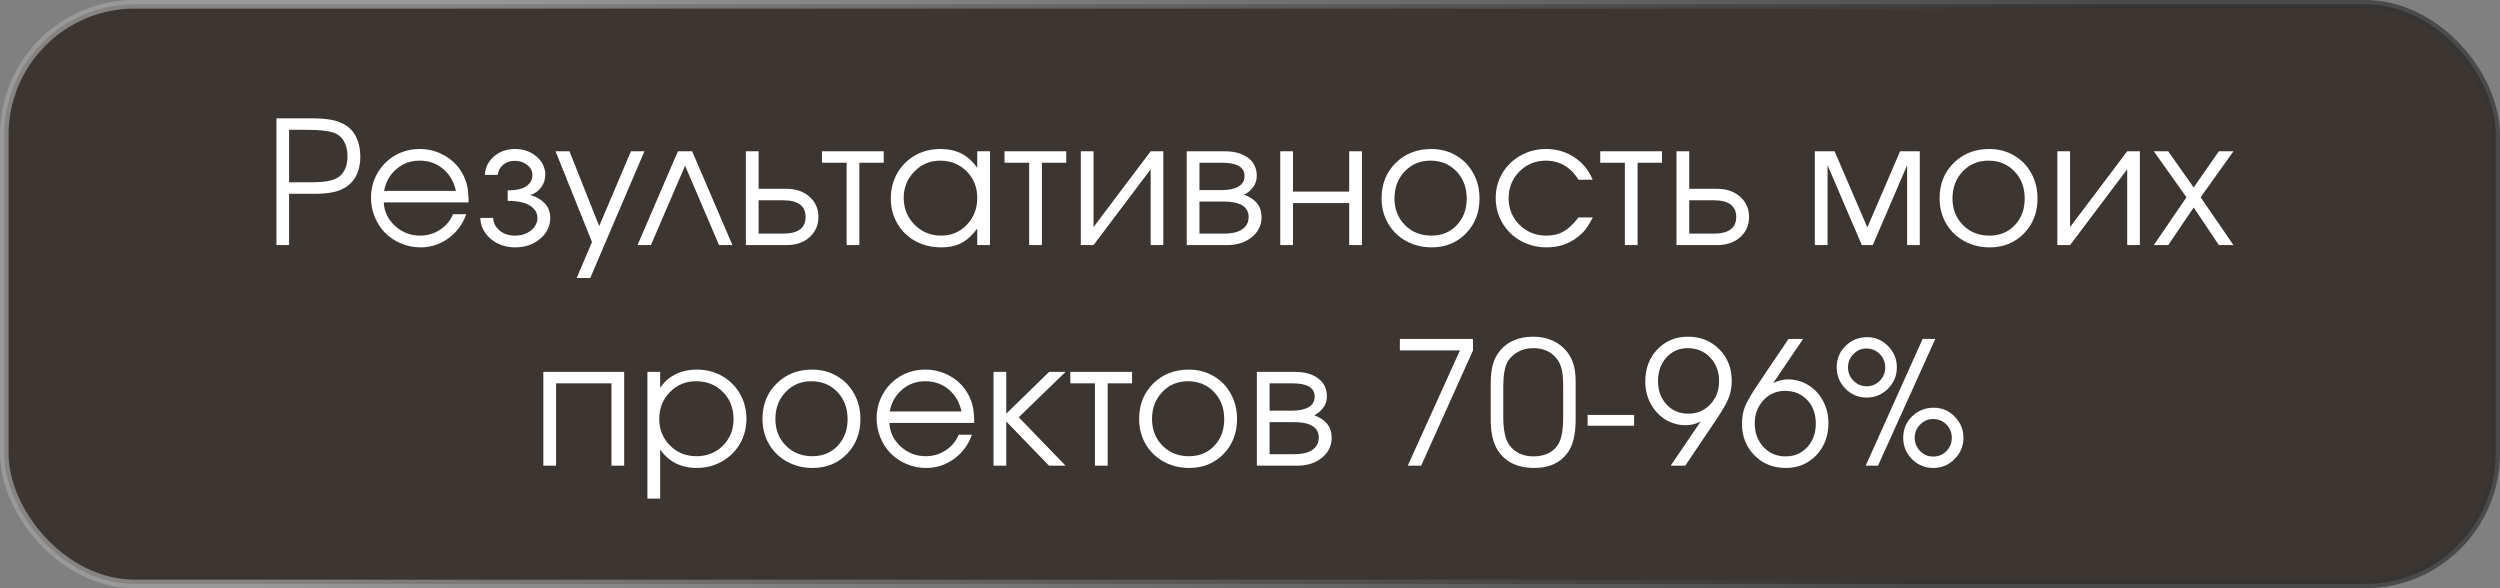 <?xml version="1.0" encoding="UTF-8"?> <svg xmlns="http://www.w3.org/2000/svg" width="204" height="48" viewBox="0 0 204 48" fill="none"><rect x="0" y="0" width="204" height="48" fill="#808080" stroke="none"/><rect opacity="0.71" x="0.35" y="0.35" width="203.3" height="47.3" rx="10.65" fill="#1F1812" stroke="url(#paint0_linear_6545_59)" stroke-width="0.7"></rect><path d="M22.559 20C22.559 20 22.559 16.552 22.559 9.657C22.559 9.657 23.509 9.657 25.41 9.657C26.08 9.657 26.627 9.698 27.05 9.78C27.479 9.862 27.853 10.001 28.172 10.197C28.564 10.43 28.867 10.771 29.081 11.223C29.295 11.669 29.402 12.191 29.402 12.788C29.402 13.308 29.313 13.773 29.136 14.183C28.958 14.593 28.703 14.921 28.37 15.167C28.055 15.399 27.686 15.566 27.262 15.666C26.839 15.766 26.278 15.816 25.581 15.816H23.591V20H22.559ZM23.591 14.873H25.512C26.442 14.873 27.105 14.757 27.502 14.524C27.775 14.379 27.985 14.153 28.131 13.848C28.281 13.542 28.356 13.185 28.356 12.774C28.356 12.269 28.256 11.847 28.055 11.51C27.855 11.168 27.568 10.938 27.194 10.819C26.747 10.669 26.037 10.594 25.061 10.594H23.591V14.873ZM38.237 16.514C38.237 16.514 35.929 16.514 31.313 16.514C31.354 17.27 31.663 17.913 32.242 18.441C32.821 18.965 33.505 19.227 34.293 19.227C34.876 19.227 35.414 19.068 35.906 18.749C36.398 18.425 36.752 18.002 36.966 17.477H38.046C37.763 18.284 37.28 18.938 36.597 19.439C35.913 19.936 35.154 20.185 34.32 20.185C33.764 20.185 33.236 20.08 32.734 19.87C32.233 19.66 31.802 19.376 31.442 19.016C31.082 18.656 30.798 18.225 30.588 17.724C30.378 17.222 30.273 16.694 30.273 16.138C30.273 15.409 30.449 14.739 30.8 14.128C31.151 13.517 31.629 13.037 32.235 12.685C32.842 12.335 33.509 12.159 34.238 12.159C34.995 12.159 35.69 12.346 36.323 12.72C36.961 13.093 37.447 13.602 37.779 14.244C37.948 14.568 38.066 14.9 38.135 15.242C38.203 15.579 38.237 16.003 38.237 16.514ZM31.34 15.577H37.205C37.032 14.816 36.679 14.214 36.146 13.773C35.617 13.33 34.981 13.109 34.238 13.109C33.514 13.109 32.885 13.337 32.352 13.793C31.818 14.244 31.481 14.839 31.34 15.577ZM41.426 16.391V15.536C42.101 15.536 42.604 15.425 42.937 15.201C43.274 14.973 43.443 14.663 43.443 14.271C43.443 13.957 43.304 13.688 43.026 13.465C42.748 13.237 42.411 13.123 42.014 13.123C41.627 13.123 41.303 13.235 41.043 13.458C40.788 13.677 40.647 13.948 40.62 14.271H39.567C39.594 13.675 39.84 13.173 40.305 12.768C40.77 12.362 41.344 12.159 42.028 12.159C42.716 12.159 43.299 12.364 43.778 12.774C44.256 13.18 44.495 13.679 44.495 14.271C44.495 14.641 44.382 14.98 44.154 15.29C43.93 15.595 43.634 15.803 43.265 15.912C43.744 16.044 44.136 16.268 44.441 16.582C44.746 16.896 44.899 17.297 44.899 17.785C44.899 18.451 44.623 19.018 44.072 19.487C43.52 19.952 42.846 20.185 42.048 20.185C41.26 20.185 40.592 19.954 40.045 19.494C39.503 19.029 39.218 18.46 39.191 17.785H40.237C40.264 18.195 40.444 18.539 40.777 18.817C41.109 19.091 41.526 19.227 42.028 19.227C42.538 19.227 42.969 19.088 43.32 18.811C43.675 18.528 43.853 18.186 43.853 17.785C43.853 17.375 43.652 17.04 43.251 16.78C42.85 16.52 42.242 16.391 41.426 16.391ZM47.056 22.686C47.056 22.686 47.472 21.707 48.306 19.747C48.306 19.747 47.315 17.279 45.333 12.344C45.333 12.344 45.711 12.344 46.468 12.344C46.468 12.344 47.276 14.379 48.894 18.448C48.894 18.448 49.758 16.413 51.485 12.344C51.485 12.344 51.852 12.344 52.586 12.344C52.586 12.344 51.111 15.791 48.163 22.686C48.163 22.686 47.794 22.686 47.056 22.686ZM59.767 20C59.767 20 59.402 20 58.673 20C58.673 20 57.75 17.84 55.904 13.52C55.904 13.52 54.975 15.68 53.115 20C53.115 20 52.751 20 52.022 20C52.022 20 53.12 17.448 55.317 12.344C55.317 12.344 55.704 12.344 56.479 12.344C56.479 12.344 57.575 14.896 59.767 20ZM61.903 16.343C61.903 16.343 61.903 17.25 61.903 19.064C61.903 19.064 62.564 19.064 63.885 19.064C65.12 19.064 65.738 18.61 65.738 17.703C65.738 16.796 65.12 16.343 63.885 16.343H61.903ZM64.152 15.406C64.945 15.406 65.581 15.623 66.059 16.056C66.542 16.484 66.784 17.033 66.784 17.703C66.784 18.373 66.542 18.924 66.059 19.357C65.581 19.786 64.945 20 64.152 20H60.864V12.344H61.903V15.406H64.152ZM72.112 13.28C72.112 13.28 71.449 13.28 70.123 13.28C70.123 13.28 70.123 15.52 70.123 20C70.123 20 69.777 20 69.084 20C69.084 20 69.084 17.76 69.084 13.28C69.084 13.28 68.414 13.28 67.074 13.28C67.074 13.28 67.074 12.968 67.074 12.344C67.074 12.344 68.754 12.344 72.112 12.344C72.112 12.344 72.112 12.656 72.112 13.28ZM80.783 12.344C80.783 12.344 80.783 14.896 80.783 20C80.783 20 80.437 20 79.744 20C79.744 20 79.744 19.551 79.744 18.653C79.339 19.2 78.908 19.592 78.452 19.829C78.001 20.066 77.452 20.185 76.805 20.185C76.026 20.185 75.322 20.014 74.693 19.672C74.068 19.326 73.578 18.849 73.223 18.243C72.867 17.633 72.69 16.949 72.69 16.192C72.69 15.436 72.865 14.75 73.216 14.135C73.567 13.52 74.05 13.037 74.665 12.685C75.281 12.335 75.966 12.159 76.723 12.159C77.393 12.159 77.967 12.282 78.445 12.528C78.929 12.77 79.362 13.159 79.744 13.697V12.344H80.783ZM76.709 13.109C75.889 13.109 75.189 13.406 74.611 13.998C74.032 14.591 73.742 15.308 73.742 16.151C73.742 17.013 74.039 17.742 74.631 18.339C75.224 18.931 75.944 19.227 76.791 19.227C77.625 19.227 78.325 18.934 78.89 18.346C79.46 17.753 79.744 17.022 79.744 16.151C79.744 15.281 79.455 14.556 78.876 13.977C78.297 13.399 77.575 13.109 76.709 13.109ZM87.007 13.28C87.007 13.28 86.344 13.28 85.018 13.28C85.018 13.28 85.018 15.52 85.018 20C85.018 20 84.672 20 83.979 20C83.979 20 83.979 17.76 83.979 13.28C83.979 13.28 83.309 13.28 81.969 13.28C81.969 13.28 81.969 12.968 81.969 12.344C81.969 12.344 83.649 12.344 87.007 12.344C87.007 12.344 87.007 12.656 87.007 13.28ZM93.894 12.344C93.894 12.344 94.239 12.344 94.927 12.344C94.927 12.344 94.927 14.896 94.927 20C94.927 20 94.583 20 93.894 20C93.894 20 93.894 17.938 93.894 13.813C93.894 13.813 92.341 15.876 89.232 20C89.232 20 88.886 20 88.193 20C88.193 20 88.193 17.448 88.193 12.344C88.193 12.344 88.54 12.344 89.232 12.344C89.232 12.344 89.232 14.406 89.232 18.53C89.232 18.53 90.786 16.468 93.894 12.344ZM97.876 16.445C97.876 16.445 97.876 17.318 97.876 19.064C97.876 19.064 98.532 19.064 99.845 19.064C100.246 19.064 100.595 19.02 100.891 18.934C101.187 18.847 101.426 18.701 101.609 18.496C101.796 18.291 101.889 18.031 101.889 17.717C101.889 16.869 101.208 16.445 99.845 16.445H97.876ZM102.552 14.36C102.552 14.729 102.44 15.049 102.217 15.317C101.998 15.586 101.764 15.775 101.513 15.885C102.465 16.231 102.942 16.842 102.942 17.717C102.942 18.373 102.677 18.918 102.149 19.351C101.625 19.784 100.946 20 100.112 20H96.837V12.344H99.907C100.727 12.344 101.372 12.521 101.841 12.877C102.315 13.228 102.552 13.722 102.552 14.36ZM101.554 14.36C101.554 13.64 100.948 13.28 99.736 13.28H97.876C97.876 13.28 97.876 14.023 97.876 15.509C97.876 15.509 98.496 15.509 99.736 15.509C100.296 15.509 100.738 15.413 101.062 15.222C101.39 15.03 101.554 14.743 101.554 14.36ZM111.134 20C111.134 20 110.788 20 110.095 20C110.095 20 110.095 18.856 110.095 16.568C110.095 16.568 108.566 16.568 105.508 16.568C105.508 16.568 105.508 17.712 105.508 20C105.508 20 105.162 20 104.469 20C104.469 20 104.469 17.448 104.469 12.344C104.469 12.344 104.816 12.344 105.508 12.344C105.508 12.344 105.508 13.44 105.508 15.632C105.508 15.632 107.037 15.632 110.095 15.632C110.095 15.632 110.095 14.536 110.095 12.344C110.095 12.344 110.442 12.344 111.134 12.344C111.134 12.344 111.134 14.896 111.134 20ZM116.798 12.159C117.541 12.159 118.211 12.335 118.808 12.685C119.409 13.032 119.879 13.513 120.216 14.128C120.558 14.743 120.729 15.431 120.729 16.192C120.729 17.341 120.359 18.293 119.621 19.05C118.883 19.806 117.951 20.185 116.825 20.185C116.055 20.185 115.358 20.011 114.733 19.665C114.109 19.319 113.619 18.84 113.264 18.23C112.913 17.619 112.737 16.935 112.737 16.179C112.737 15.017 113.12 14.057 113.886 13.301C114.651 12.54 115.622 12.159 116.798 12.159ZM116.716 13.109C115.877 13.109 115.18 13.403 114.624 13.991C114.068 14.575 113.79 15.308 113.79 16.192C113.79 17.067 114.075 17.792 114.645 18.366C115.214 18.94 115.932 19.227 116.798 19.227C117.641 19.227 118.331 18.945 118.869 18.38C119.411 17.81 119.683 17.086 119.683 16.206C119.683 15.304 119.405 14.563 118.849 13.984C118.293 13.401 117.582 13.109 116.716 13.109ZM128.798 17.744C128.798 17.744 129.19 17.744 129.974 17.744C129.755 18.159 129.555 18.485 129.372 18.722C129.19 18.954 128.971 19.166 128.716 19.357C128.014 19.909 127.183 20.185 126.221 20.185C125.446 20.185 124.74 20.009 124.102 19.658C123.464 19.303 122.963 18.817 122.598 18.202C122.233 17.582 122.051 16.899 122.051 16.151C122.051 15.418 122.231 14.745 122.591 14.135C122.956 13.524 123.453 13.043 124.081 12.692C124.71 12.337 125.401 12.159 126.153 12.159C127.019 12.159 127.791 12.385 128.47 12.836C129.154 13.287 129.65 13.898 129.96 14.668H128.798C128.502 14.167 128.126 13.782 127.67 13.513C127.215 13.244 126.704 13.109 126.139 13.109C125.287 13.109 124.567 13.406 123.979 13.998C123.396 14.591 123.104 15.317 123.104 16.179C123.104 17.031 123.4 17.753 123.993 18.346C124.59 18.934 125.319 19.227 126.18 19.227C126.727 19.227 127.199 19.114 127.595 18.886C127.996 18.658 128.397 18.277 128.798 17.744ZM135.617 13.28C135.617 13.28 134.954 13.28 133.628 13.28C133.628 13.28 133.628 15.52 133.628 20C133.628 20 133.281 20 132.589 20C132.589 20 132.589 17.76 132.589 13.28C132.589 13.28 131.919 13.28 130.579 13.28C130.579 13.28 130.579 12.968 130.579 12.344C130.579 12.344 132.258 12.344 135.617 12.344C135.617 12.344 135.617 12.656 135.617 13.28ZM137.842 16.343C137.842 16.343 137.842 17.25 137.842 19.064C137.842 19.064 138.503 19.064 139.824 19.064C141.059 19.064 141.677 18.61 141.677 17.703C141.677 16.796 141.059 16.343 139.824 16.343H137.842ZM140.091 15.406C140.884 15.406 141.52 15.623 141.998 16.056C142.481 16.484 142.723 17.033 142.723 17.703C142.723 18.373 142.481 18.924 141.998 19.357C141.52 19.786 140.884 20 140.091 20H136.803V12.344H137.842V15.406H140.091ZM148.089 20C148.089 20 148.089 17.448 148.089 12.344C148.089 12.344 148.626 12.344 149.702 12.344C149.702 12.344 150.593 14.415 152.375 18.558C152.375 18.558 153.266 16.486 155.048 12.344C155.048 12.344 155.583 12.344 156.654 12.344C156.654 12.344 156.654 14.896 156.654 20C156.654 20 156.31 20 155.622 20C155.622 20 155.622 17.826 155.622 13.479C155.622 13.479 154.688 15.652 152.819 20C152.819 20 152.521 20 151.924 20C151.924 20 150.992 17.826 149.128 13.479C149.128 13.479 149.128 15.652 149.128 20C149.128 20 148.781 20 148.089 20ZM162.331 12.159C163.074 12.159 163.744 12.335 164.341 12.685C164.943 13.032 165.412 13.513 165.749 14.128C166.091 14.743 166.262 15.431 166.262 16.192C166.262 17.341 165.893 18.293 165.154 19.05C164.416 19.806 163.484 20.185 162.359 20.185C161.588 20.185 160.891 20.011 160.267 19.665C159.642 19.319 159.153 18.84 158.797 18.23C158.446 17.619 158.271 16.935 158.271 16.179C158.271 15.017 158.654 14.057 159.419 13.301C160.185 12.54 161.155 12.159 162.331 12.159ZM162.249 13.109C161.411 13.109 160.713 13.403 160.157 13.991C159.601 14.575 159.323 15.308 159.323 16.192C159.323 17.067 159.608 17.792 160.178 18.366C160.748 18.94 161.465 19.227 162.331 19.227C163.174 19.227 163.865 18.945 164.403 18.38C164.945 17.81 165.216 17.086 165.216 16.206C165.216 15.304 164.938 14.563 164.382 13.984C163.826 13.401 163.115 13.109 162.249 13.109ZM173.58 12.344C173.58 12.344 173.924 12.344 174.612 12.344C174.612 12.344 174.612 14.896 174.612 20C174.612 20 174.268 20 173.58 20C173.58 20 173.58 17.938 173.58 13.813C173.58 13.813 172.026 15.876 168.918 20C168.918 20 168.571 20 167.878 20C167.878 20 167.878 17.448 167.878 12.344C167.878 12.344 168.225 12.344 168.918 12.344C168.918 12.344 168.918 14.406 168.918 18.53C168.918 18.53 170.472 16.468 173.58 12.344ZM175.75 20C175.75 20 176.639 18.699 178.416 16.097C178.416 16.097 177.527 14.846 175.75 12.344C175.75 12.344 176.142 12.344 176.926 12.344C176.926 12.344 177.618 13.328 179.004 15.297C179.004 15.297 179.69 14.312 181.061 12.344C181.061 12.344 181.458 12.344 182.251 12.344C182.251 12.344 181.358 13.595 179.571 16.097C179.571 16.097 180.464 17.398 182.251 20C182.251 20 181.854 20 181.061 20C181.061 20 180.376 18.977 179.004 16.931C179.004 16.931 178.311 17.954 176.926 20C176.926 20 176.534 20 175.75 20ZM50.933 38C50.933 38 50.587 38 49.894 38C49.894 38 49.894 35.76 49.894 31.28C49.894 31.28 48.388 31.28 45.376 31.28C45.376 31.28 45.376 33.52 45.376 38C45.376 38 45.029 38 44.336 38C44.336 38 44.336 35.448 44.336 30.344C44.336 30.344 46.535 30.344 50.933 30.344C50.933 30.344 50.933 32.896 50.933 38ZM52.83 30.344C52.83 30.344 53.176 30.344 53.869 30.344C53.869 30.344 53.869 30.781 53.869 31.656C54.188 31.169 54.603 30.797 55.113 30.542C55.628 30.287 56.216 30.159 56.877 30.159C57.629 30.159 58.312 30.335 58.928 30.686C59.543 31.037 60.026 31.52 60.377 32.135C60.732 32.745 60.91 33.427 60.91 34.179C60.91 34.922 60.732 35.601 60.377 36.216C60.021 36.827 59.531 37.307 58.907 37.658C58.287 38.009 57.601 38.185 56.849 38.185C56.216 38.185 55.644 38.057 55.134 37.802C54.628 37.542 54.206 37.168 53.869 36.681V40.687H52.83V30.344ZM56.795 31.109C55.952 31.109 55.241 31.406 54.662 31.998C54.083 32.59 53.794 33.317 53.794 34.179C53.794 35.04 54.086 35.765 54.669 36.352C55.252 36.936 55.974 37.227 56.836 37.227C57.697 37.227 58.415 36.94 58.989 36.366C59.568 35.787 59.857 35.067 59.857 34.206C59.857 33.304 59.568 32.563 58.989 31.984C58.415 31.401 57.683 31.109 56.795 31.109ZM66.279 30.159C67.022 30.159 67.692 30.335 68.289 30.686C68.891 31.032 69.36 31.513 69.698 32.128C70.039 32.743 70.21 33.431 70.21 34.192C70.21 35.341 69.841 36.293 69.103 37.05C68.365 37.806 67.433 38.185 66.307 38.185C65.537 38.185 64.839 38.011 64.215 37.665C63.591 37.319 63.101 36.84 62.745 36.23C62.394 35.619 62.219 34.935 62.219 34.179C62.219 33.017 62.602 32.057 63.367 31.301C64.133 30.54 65.104 30.159 66.279 30.159ZM66.198 31.109C65.359 31.109 64.662 31.403 64.106 31.991C63.55 32.575 63.272 33.308 63.272 34.192C63.272 35.067 63.556 35.792 64.126 36.366C64.696 36.94 65.414 37.227 66.279 37.227C67.123 37.227 67.813 36.945 68.351 36.38C68.893 35.81 69.164 35.086 69.164 34.206C69.164 33.304 68.886 32.563 68.33 31.984C67.774 31.401 67.063 31.109 66.198 31.109ZM79.497 34.514C79.497 34.514 77.188 34.514 72.572 34.514C72.613 35.27 72.923 35.913 73.501 36.441C74.08 36.965 74.764 37.227 75.552 37.227C76.136 37.227 76.673 37.068 77.166 36.749C77.658 36.425 78.011 36.002 78.225 35.477H79.305C79.023 36.284 78.54 36.938 77.856 37.44C77.172 37.936 76.414 38.185 75.58 38.185C75.024 38.185 74.495 38.08 73.994 37.87C73.492 37.66 73.062 37.376 72.702 37.016C72.342 36.656 72.057 36.225 71.847 35.724C71.638 35.222 71.533 34.694 71.533 34.138C71.533 33.408 71.708 32.739 72.059 32.128C72.41 31.517 72.889 31.037 73.495 30.686C74.101 30.335 74.769 30.159 75.498 30.159C76.254 30.159 76.949 30.346 77.583 30.72C78.221 31.093 78.706 31.602 79.039 32.244C79.207 32.568 79.326 32.9 79.394 33.242C79.463 33.579 79.497 34.003 79.497 34.514ZM72.599 33.577H78.464C78.291 32.816 77.938 32.215 77.405 31.773C76.876 31.33 76.24 31.109 75.498 31.109C74.773 31.109 74.144 31.337 73.611 31.793C73.078 32.244 72.74 32.839 72.599 33.577ZM81.072 30.344C81.072 30.344 81.418 30.344 82.111 30.344C82.111 30.344 82.111 31.481 82.111 33.755C82.111 33.755 83.278 32.618 85.611 30.344C85.611 30.344 86.058 30.344 86.951 30.344C86.951 30.344 85.677 31.579 83.13 34.049C83.13 34.049 84.404 35.366 86.951 38C86.951 38 86.5 38 85.598 38C85.598 38 84.436 36.797 82.111 34.391C82.111 34.391 82.111 35.594 82.111 38C82.111 38 81.765 38 81.072 38C81.072 38 81.072 35.448 81.072 30.344ZM92.375 31.28C92.375 31.28 91.712 31.28 90.386 31.28C90.386 31.28 90.386 33.52 90.386 38C90.386 38 90.04 38 89.347 38C89.347 38 89.347 35.76 89.347 31.28C89.347 31.28 88.677 31.28 87.337 31.28C87.337 31.28 87.337 30.968 87.337 30.344C87.337 30.344 89.017 30.344 92.375 30.344C92.375 30.344 92.375 30.656 92.375 31.28ZM97.013 30.159C97.756 30.159 98.426 30.335 99.023 30.686C99.625 31.032 100.094 31.513 100.431 32.128C100.773 32.743 100.944 33.431 100.944 34.192C100.944 35.341 100.575 36.293 99.837 37.05C99.098 37.806 98.166 38.185 97.041 38.185C96.27 38.185 95.573 38.011 94.949 37.665C94.325 37.319 93.835 36.84 93.479 36.23C93.128 35.619 92.953 34.935 92.953 34.179C92.953 33.017 93.336 32.057 94.101 31.301C94.867 30.54 95.838 30.159 97.013 30.159ZM96.931 31.109C96.093 31.109 95.395 31.403 94.84 31.991C94.284 32.575 94.005 33.308 94.005 34.192C94.005 35.067 94.29 35.792 94.86 36.366C95.43 36.94 96.147 37.227 97.013 37.227C97.856 37.227 98.547 36.945 99.085 36.38C99.627 35.81 99.898 35.086 99.898 34.206C99.898 33.304 99.62 32.563 99.064 31.984C98.508 31.401 97.797 31.109 96.931 31.109ZM103.6 34.445C103.6 34.445 103.6 35.318 103.6 37.063C103.6 37.063 104.256 37.063 105.568 37.063C105.969 37.063 106.318 37.02 106.614 36.934C106.91 36.847 107.15 36.701 107.332 36.496C107.519 36.291 107.612 36.031 107.612 35.717C107.612 34.869 106.931 34.445 105.568 34.445H103.6ZM108.275 32.36C108.275 32.73 108.164 33.048 107.94 33.317C107.722 33.586 107.487 33.775 107.236 33.885C108.189 34.231 108.665 34.842 108.665 35.717C108.665 36.373 108.401 36.918 107.872 37.351C107.348 37.783 106.669 38 105.835 38H102.561V30.344H105.63C106.45 30.344 107.095 30.521 107.564 30.877C108.038 31.228 108.275 31.722 108.275 32.36ZM107.277 32.36C107.277 31.64 106.671 31.28 105.459 31.28H103.6C103.6 31.28 103.6 32.023 103.6 33.509C103.6 33.509 104.219 33.509 105.459 33.509C106.02 33.509 106.462 33.413 106.785 33.222C107.113 33.03 107.277 32.743 107.277 32.36ZM114.872 38C114.872 38 116.291 34.865 119.131 28.594C119.131 28.594 117.497 28.594 114.229 28.594C114.229 28.594 114.229 28.282 114.229 27.657C114.229 27.657 116.218 27.657 120.197 27.657C120.197 27.657 120.197 27.969 120.197 28.594C120.197 28.594 118.787 31.729 115.966 38C115.966 38 115.601 38 114.872 38ZM121.643 34.233C121.643 34.233 121.643 33.254 121.643 31.294C121.643 30.665 121.704 30.136 121.827 29.708C121.955 29.275 122.16 28.895 122.442 28.566C122.743 28.211 123.121 27.94 123.577 27.753C124.033 27.566 124.541 27.473 125.102 27.473C125.735 27.473 126.302 27.598 126.804 27.849C127.31 28.099 127.718 28.459 128.027 28.929C128.228 29.239 128.369 29.569 128.451 29.92C128.533 30.271 128.574 30.729 128.574 31.294V34.233C128.574 35.455 128.351 36.364 127.904 36.961C127.316 37.777 126.412 38.185 125.191 38.185C124.475 38.185 123.855 38.048 123.331 37.774C122.807 37.496 122.399 37.091 122.107 36.558C121.798 35.979 121.643 35.204 121.643 34.233ZM127.556 34.069V31.533C127.556 30.95 127.517 30.49 127.44 30.152C127.362 29.815 127.228 29.523 127.036 29.277C126.59 28.699 125.949 28.409 125.115 28.409C124.65 28.409 124.231 28.512 123.857 28.717C123.484 28.922 123.199 29.202 123.003 29.558C122.78 29.972 122.668 30.631 122.668 31.533V34.069C122.668 35.099 122.832 35.849 123.16 36.318C123.621 36.934 124.281 37.241 125.143 37.241C125.639 37.241 126.07 37.141 126.435 36.94C126.804 36.735 127.075 36.444 127.248 36.065C127.453 35.633 127.556 34.967 127.556 34.069ZM129.548 33.857C129.548 33.857 130.813 33.857 133.342 33.857C133.342 33.857 133.342 34.151 133.342 34.739C133.342 34.739 132.078 34.739 129.548 34.739C129.548 34.739 129.548 34.445 129.548 33.857ZM137.515 38C137.515 38 137.119 38 136.326 38C136.326 38 137.139 36.801 138.766 34.404C138.361 34.6 137.96 34.698 137.563 34.698C136.957 34.698 136.399 34.541 135.888 34.227C135.383 33.912 134.984 33.481 134.692 32.935C134.401 32.388 134.255 31.788 134.255 31.137C134.255 30.075 134.583 29.2 135.239 28.512C135.9 27.819 136.734 27.473 137.741 27.473C138.762 27.473 139.612 27.814 140.291 28.498C140.97 29.182 141.309 30.038 141.309 31.068C141.309 31.588 141.227 32.053 141.063 32.463C140.904 32.873 140.576 33.45 140.079 34.192L137.515 38ZM137.714 28.409C137.012 28.409 136.433 28.664 135.977 29.175C135.522 29.681 135.294 30.321 135.294 31.096C135.294 31.87 135.526 32.508 135.991 33.01C136.456 33.507 137.048 33.755 137.768 33.755C138.484 33.755 139.081 33.502 139.559 32.996C140.038 32.49 140.277 31.857 140.277 31.096C140.277 30.321 140.036 29.681 139.553 29.175C139.069 28.664 138.457 28.409 137.714 28.409ZM145.941 27.657C145.941 27.657 146.337 27.657 147.13 27.657C147.13 27.657 146.319 28.856 144.696 31.253C145.102 31.057 145.503 30.959 145.9 30.959C146.506 30.959 147.062 31.116 147.568 31.431C148.073 31.745 148.472 32.176 148.764 32.723C149.055 33.265 149.201 33.862 149.201 34.514C149.201 35.575 148.871 36.453 148.21 37.145C147.554 37.838 146.722 38.185 145.715 38.185C144.694 38.185 143.844 37.843 143.165 37.159C142.486 36.471 142.147 35.612 142.147 34.582C142.147 34.062 142.226 33.6 142.386 33.194C142.55 32.784 142.88 32.208 143.377 31.465L145.941 27.657ZM145.66 31.895C144.958 31.895 144.371 32.151 143.897 32.661C143.423 33.167 143.186 33.798 143.186 34.555C143.186 35.325 143.425 35.965 143.903 36.476C144.382 36.986 144.981 37.241 145.701 37.241C146.421 37.241 147.012 36.991 147.472 36.489C147.937 35.988 148.169 35.348 148.169 34.568C148.169 33.78 147.937 33.137 147.472 32.641C147.007 32.144 146.403 31.895 145.66 31.895ZM156.888 27.657C156.888 27.657 157.232 27.657 157.92 27.657C157.92 27.657 156.362 31.105 153.245 38C153.245 38 152.91 38 152.24 38C152.24 38 153.789 34.552 156.888 27.657ZM157.797 33.27C158.458 33.27 159.026 33.511 159.5 33.994C159.978 34.477 160.217 35.051 160.217 35.717C160.217 36.396 159.976 36.977 159.493 37.46C159.014 37.943 158.435 38.185 157.756 38.185C157.082 38.185 156.503 37.945 156.02 37.467C155.542 36.984 155.302 36.405 155.302 35.73C155.302 35.038 155.542 34.454 156.02 33.98C156.503 33.507 157.096 33.27 157.797 33.27ZM157.743 34.192C157.333 34.192 156.979 34.343 156.683 34.644C156.387 34.944 156.239 35.302 156.239 35.717C156.239 36.141 156.387 36.503 156.683 36.804C156.984 37.105 157.342 37.255 157.756 37.255C158.176 37.255 158.531 37.107 158.823 36.81C159.119 36.51 159.267 36.15 159.267 35.73C159.267 35.297 159.119 34.933 158.823 34.637C158.531 34.34 158.171 34.192 157.743 34.192ZM152.363 27.514C153.024 27.514 153.591 27.755 154.065 28.238C154.543 28.721 154.783 29.3 154.783 29.975C154.783 30.654 154.541 31.235 154.058 31.718C153.58 32.201 153.001 32.442 152.322 32.442C151.647 32.442 151.071 32.201 150.592 31.718C150.114 31.235 149.875 30.654 149.875 29.975C149.875 29.287 150.114 28.705 150.592 28.231C151.075 27.753 151.666 27.514 152.363 27.514ZM152.294 28.436C151.889 28.436 151.538 28.589 151.242 28.895C150.945 29.195 150.797 29.555 150.797 29.975C150.797 30.403 150.945 30.768 151.242 31.068C151.542 31.369 151.903 31.52 152.322 31.52C152.737 31.52 153.092 31.371 153.388 31.075C153.684 30.774 153.833 30.414 153.833 29.995C153.833 29.553 153.684 29.184 153.388 28.888C153.092 28.587 152.727 28.436 152.294 28.436Z" fill="white"></path><defs><linearGradient id="paint0_linear_6545_59" x1="30.254" y1="12.1" x2="153.68" y2="54.131" gradientUnits="userSpaceOnUse"><stop stop-color="#A4A4A4"></stop><stop offset="1" stop-color="#343434"></stop></linearGradient></defs></svg> 